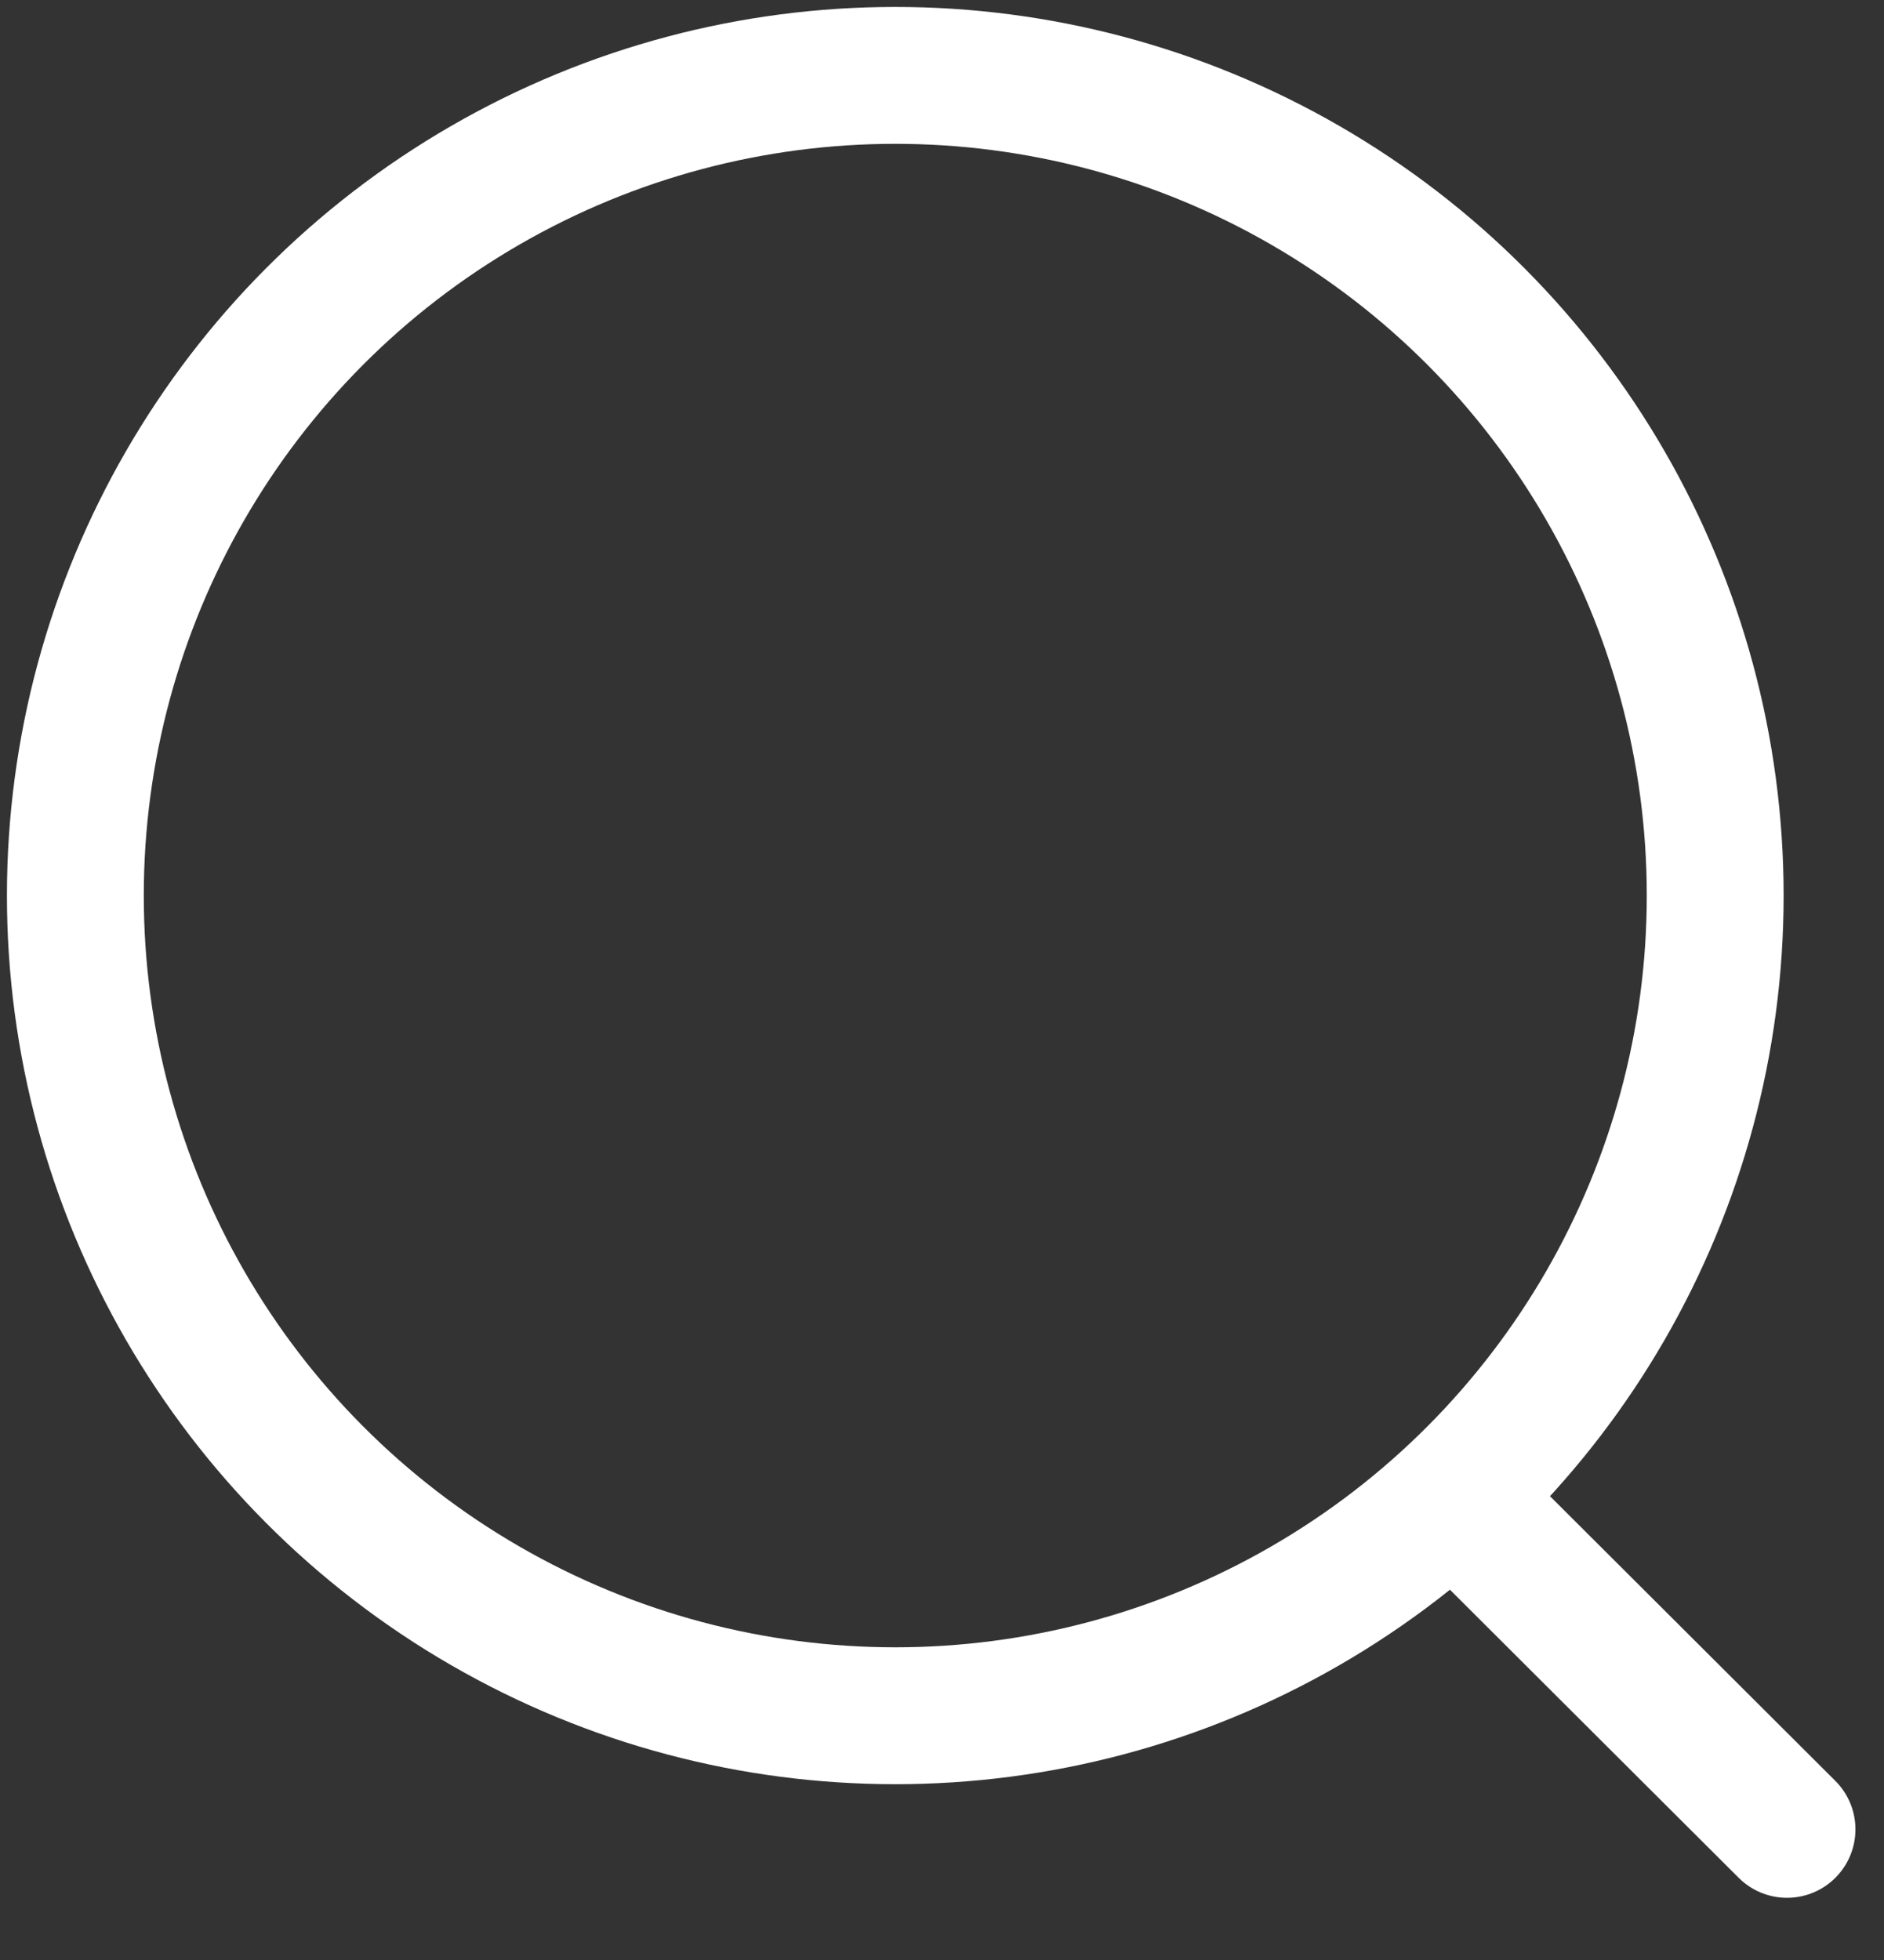 <?xml version="1.0" encoding="UTF-8"?> <svg xmlns="http://www.w3.org/2000/svg" width="25" height="26" viewBox="0 0 25 26" fill="none"><rect x="0" y="0" width="25" height="26" fill="#333333" stroke="none"/> <circle cx="11.88" cy="11.88" r="10.88" stroke="white" stroke-width="1.816" stroke-linecap="round" stroke-linejoin="round"></circle> <path d="M19.447 20.012L23.713 24.267" stroke="white" stroke-width="1.816" stroke-linecap="round" stroke-linejoin="round"></path> </svg> 